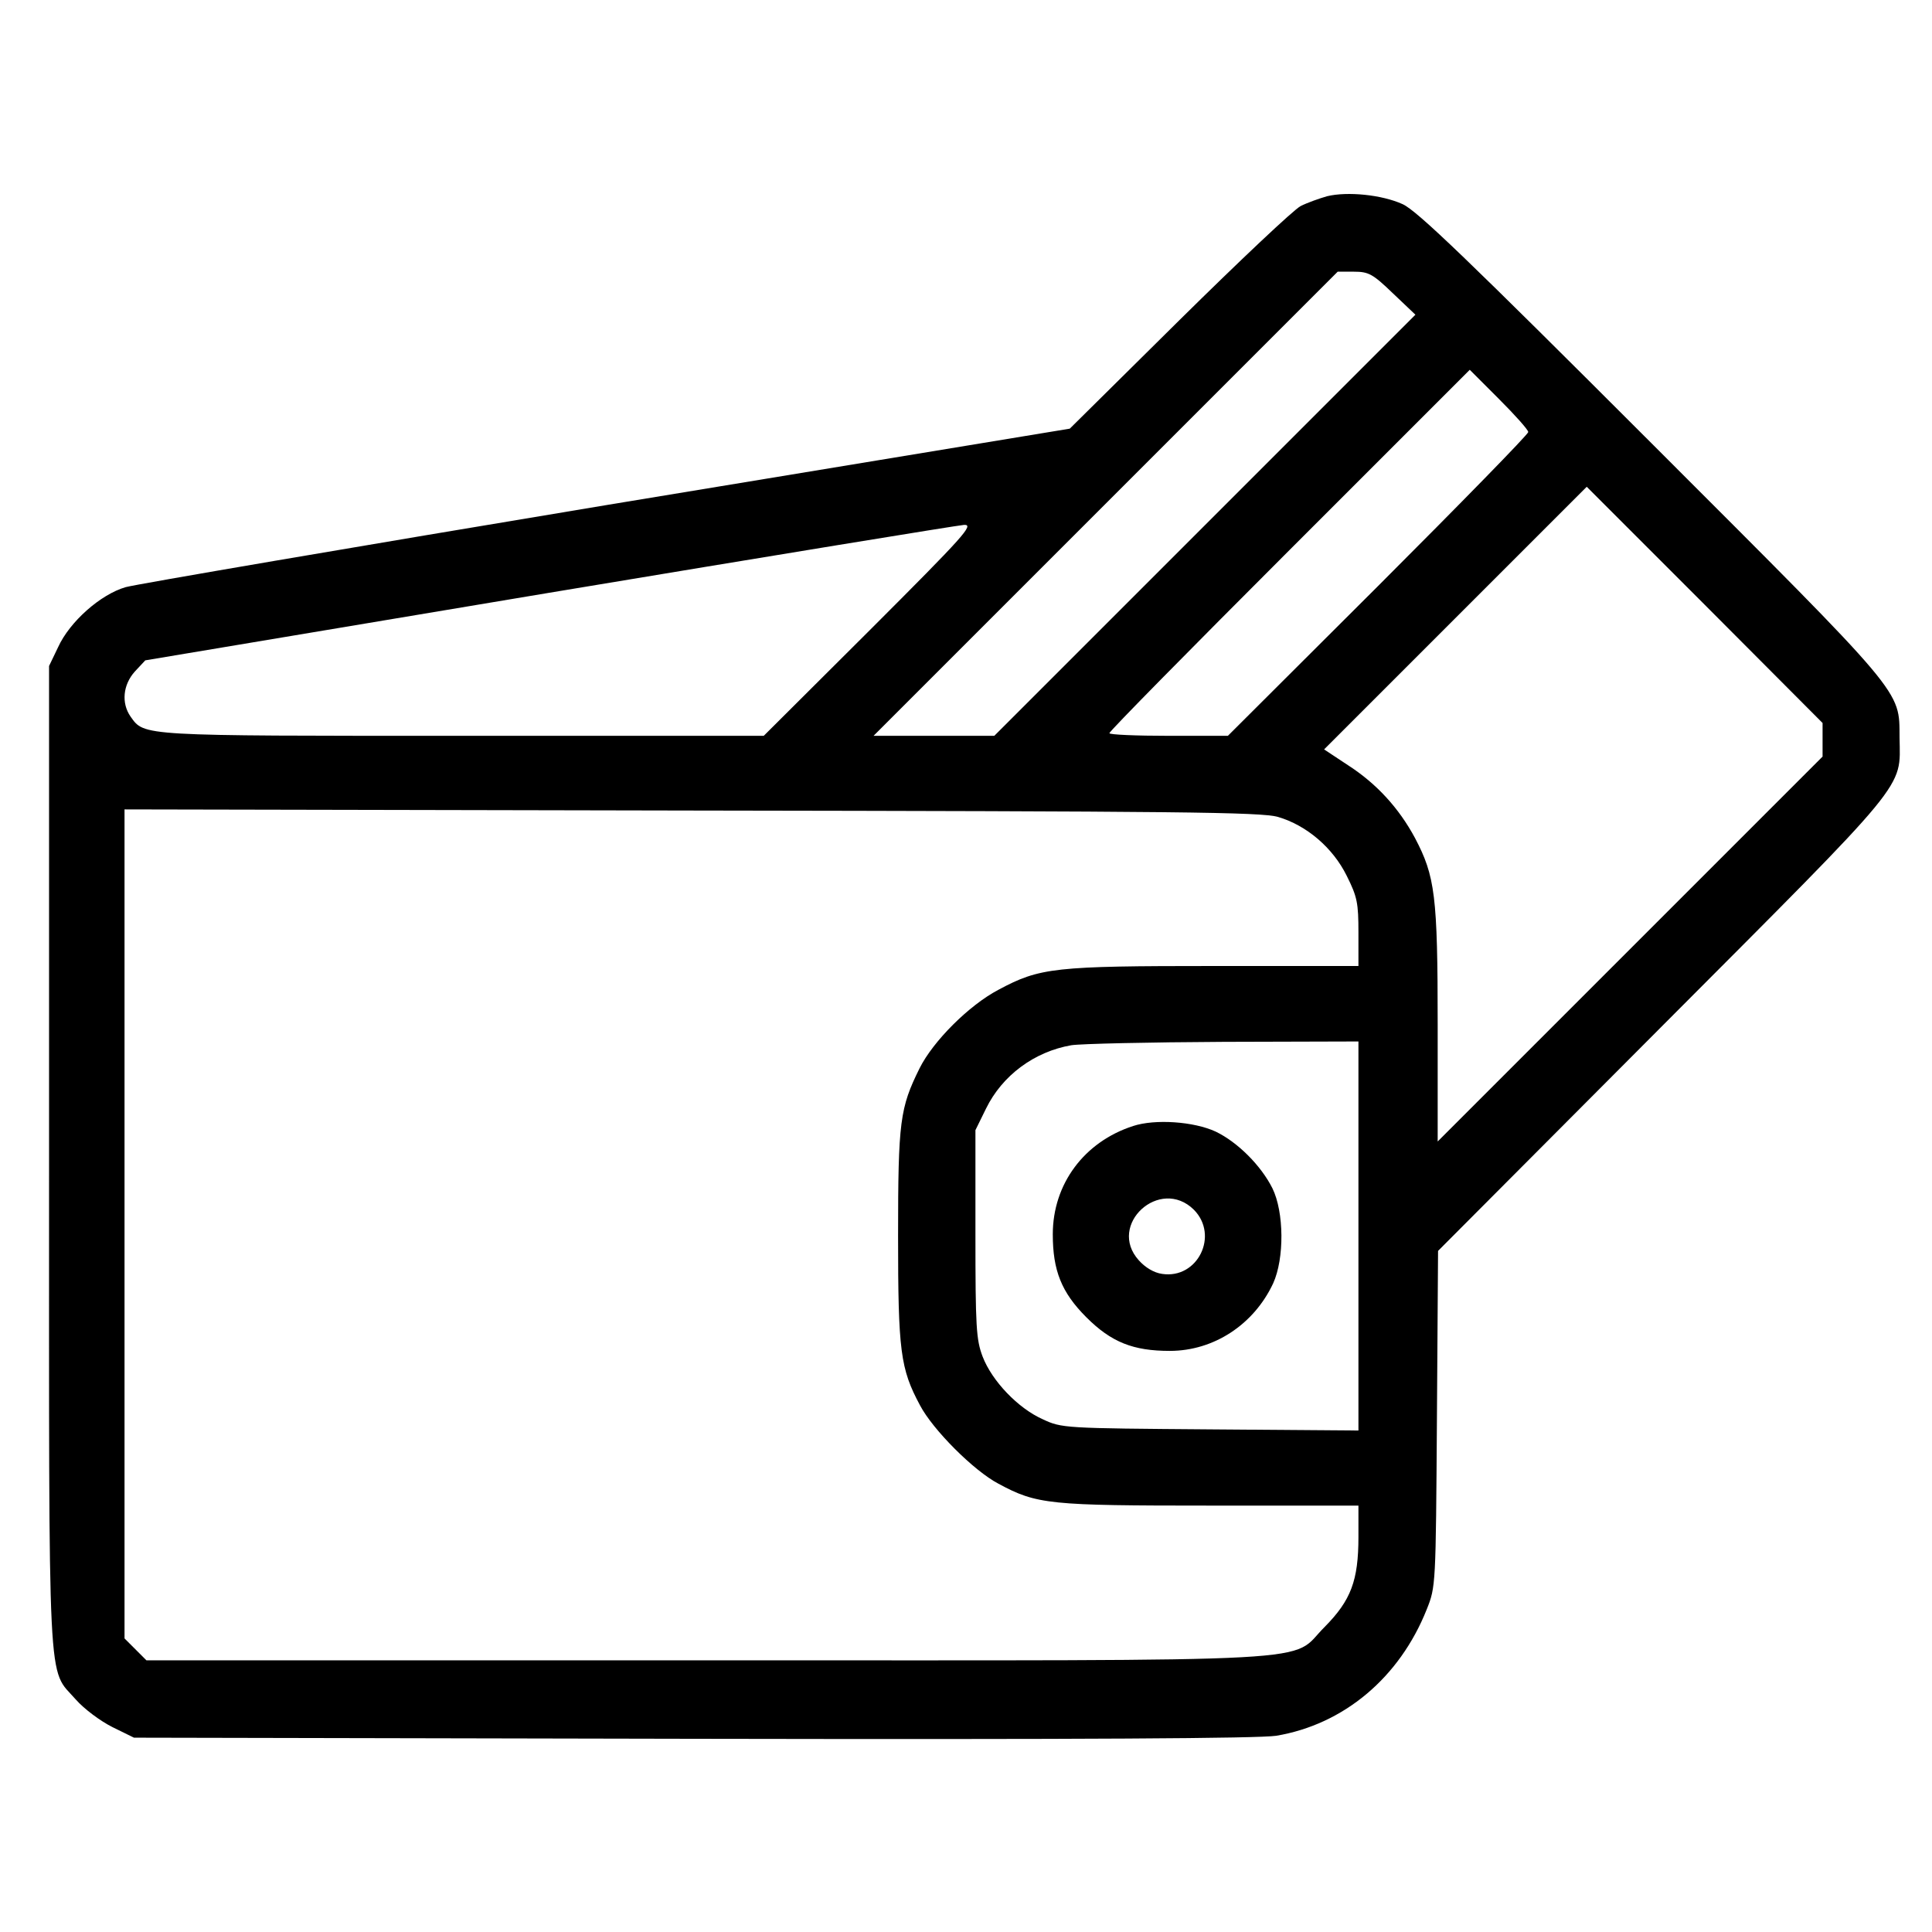 <?xml version="1.0" encoding="UTF-8" standalone="no"?> <svg xmlns="http://www.w3.org/2000/svg" version="1.0" width="512pt" height="512pt" viewBox="0 0 512 512" preserveAspectRatio="xMidYMid meet"><g transform="translate(0,512) scale(0.1,-0.1)" fill="#000000" stroke="none"><path d="M3517 4600 c-21 -6 -52 -17 -70 -26 -18 -9 -162 -145 -322 -303 l-290 -287 -1225 -202 c-674 -112 -1248 -210 -1277 -218 -66 -19 -148 -91 -179 -159 l-24 -50 0 -1301 c0 -1452 -5 -1351 71 -1438 22 -25 65 -57 97 -73 l57 -28 1480 -3 c1053 -2 1499 1 1547 8 179 30 327 154 399 335 24 60 24 63 27 505 l3 445 593 595 c661 663 632 627 630 765 -1 128 19 104 -658 781 -485 485 -621 616 -659 633 -55 25 -146 34 -200 21z m174 -257 l60 -57 -558 -558 -558 -558 -160 0 -160 0 615 615 615 615 43 0 c39 0 50 -6 103 -57z m359 -368 c0 -6 -179 -189 -398 -408 l-398 -397 -157 0 c-86 0 -157 3 -157 7 0 5 215 223 477 485 l478 478 77 -77 c43 -43 78 -82 78 -88z m780 -815 l0 -45 -510 -510 -510 -510 0 310 c0 342 -7 393 -60 494 -43 80 -102 144 -176 192 l-65 43 348 348 348 348 313 -313 312 -313 0 -44z m-2525 290 l-281 -280 -797 0 c-858 0 -844 -1 -881 51 -25 36 -20 84 11 119 l28 30 1070 179 c589 98 1084 179 1100 180 27 1 2 -27 -250 -279z m1082 -495 c75 -22 145 -81 182 -156 28 -56 31 -72 31 -151 l0 -88 -382 0 c-424 0 -462 -4 -572 -63 -78 -41 -173 -136 -209 -208 -52 -105 -57 -140 -57 -444 0 -306 6 -352 58 -449 34 -65 143 -174 208 -208 102 -55 134 -58 561 -58 l393 0 0 -83 c0 -116 -20 -168 -89 -238 -98 -97 53 -89 -1639 -89 l-1484 0 -29 29 -29 29 0 1099 0 1098 1502 -3 c1298 -2 1510 -4 1555 -17z m213 -1110 l0 -516 -392 3 c-388 3 -394 3 -445 27 -65 29 -134 101 -159 166 -17 45 -19 78 -19 325 l0 275 28 57 c43 88 128 151 226 168 25 4 207 8 404 9 l357 1 0 -515z"></path><path d="M3003 2136 c-130 -42 -213 -154 -213 -287 0 -96 23 -154 89 -220 66 -66 124 -89 221 -89 117 0 223 70 274 179 30 66 29 189 -2 252 -30 60 -92 122 -150 150 -58 27 -161 34 -219 15z m161 -222 c67 -68 10 -184 -84 -170 -22 3 -45 17 -62 36 -85 94 56 223 146 134z"></path></g></svg> 